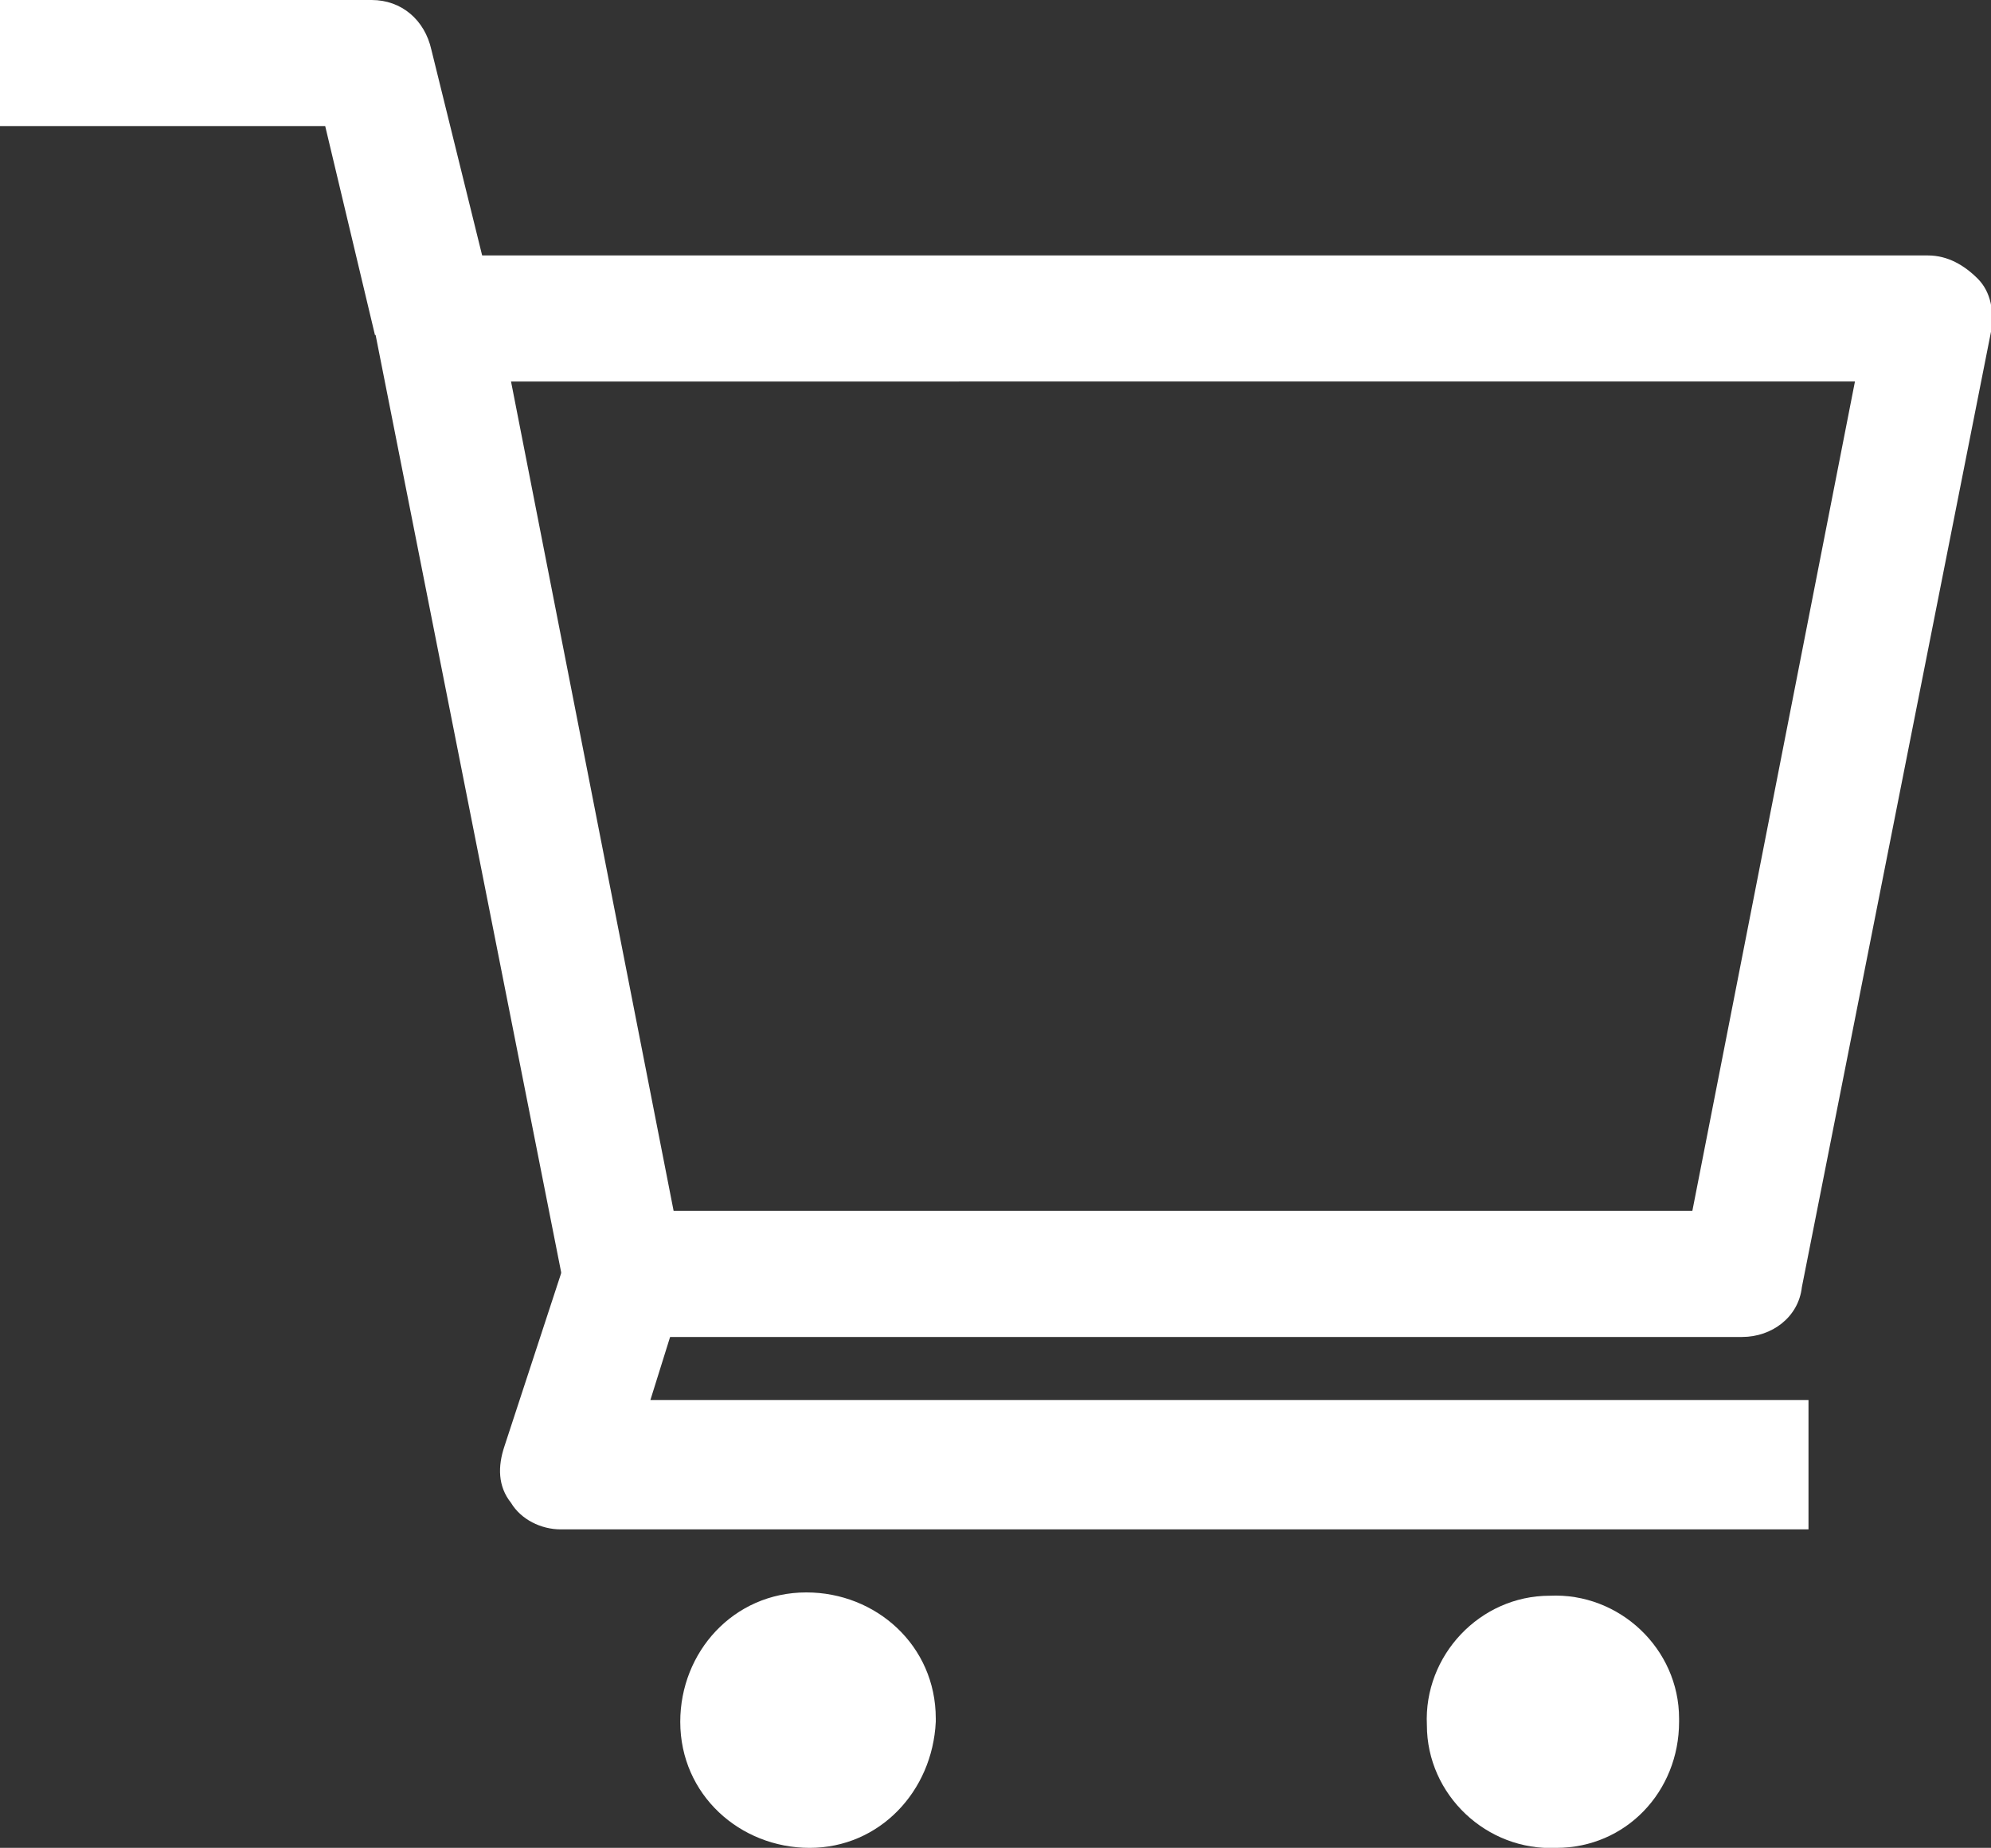 <?xml version="1.0" encoding="utf-8"?>
<!-- Generator: Adobe Illustrator 24.0.1, SVG Export Plug-In . SVG Version: 6.00 Build 0)  -->
<svg version="1.1" id="Ebene_1" xmlns="http://www.w3.org/2000/svg" xmlns:xlink="http://www.w3.org/1999/xlink" x="0px" y="0px"
	 viewBox="0 0 60 55.7" style="enable-background:new 0 0 60 55.7;" xml:space="preserve">
<rect x="0" y="0" width="60" height="55.7" fill="#333333" stroke="none"/>
<style type="text/css">
	.st0{fill:#FFFFFF;}
</style>
<title>bag_red</title>
<g id="Ebene_2_1_">
	<g id="Ebene_1-2">
		<path class="st0" d="M20.3,36.5H51l4.9-25H15.4L20.3,36.5z M52.5,40.3H18.8c-0.9,0-1.7-0.7-1.8-1.5L11.3,10
			c-0.1-0.6,0-1.1,0.4-1.6C12,8,12.6,7.7,13.1,7.7h45c0.6,0,1.1,0.3,1.5,0.7c0.4,0.4,0.5,1,0.4,1.6l-5.7,28.8
			C54.2,39.7,53.4,40.3,52.5,40.3"/>
		<path class="st0" d="M11.3,10.1L9.8,3.8H0V0h11.2c0.9,0,1.6,0.6,1.8,1.5l1.9,7.7L11.3,10.1z"/>
		<path class="st0" d="M54.4,46.1H16.9c-0.6,0-1.2-0.3-1.5-0.8c-0.4-0.5-0.4-1.1-0.2-1.7l1.9-5.8l3.5,1.2l-1,3.2h34.9V46.1z"/>
		<path class="st0" d="M24.4,55.7c-2.1,0-3.9-1.6-3.9-3.8c0-2.1,1.6-3.9,3.8-3.9c2.1,0,3.9,1.6,3.9,3.8c0,0,0,0.1,0,0.1
			C28.1,54,26.5,55.7,24.4,55.7"/>
		<path class="st0" d="M46.9,55.7c-2.1,0.1-3.9-1.6-3.9-3.7c-0.1-2.1,1.6-3.9,3.7-3.9c2.1-0.1,3.9,1.6,3.9,3.7c0,0,0,0.1,0,0.1
			C50.6,54,49,55.7,46.9,55.7"/>
	</g>
</g>
</svg>
